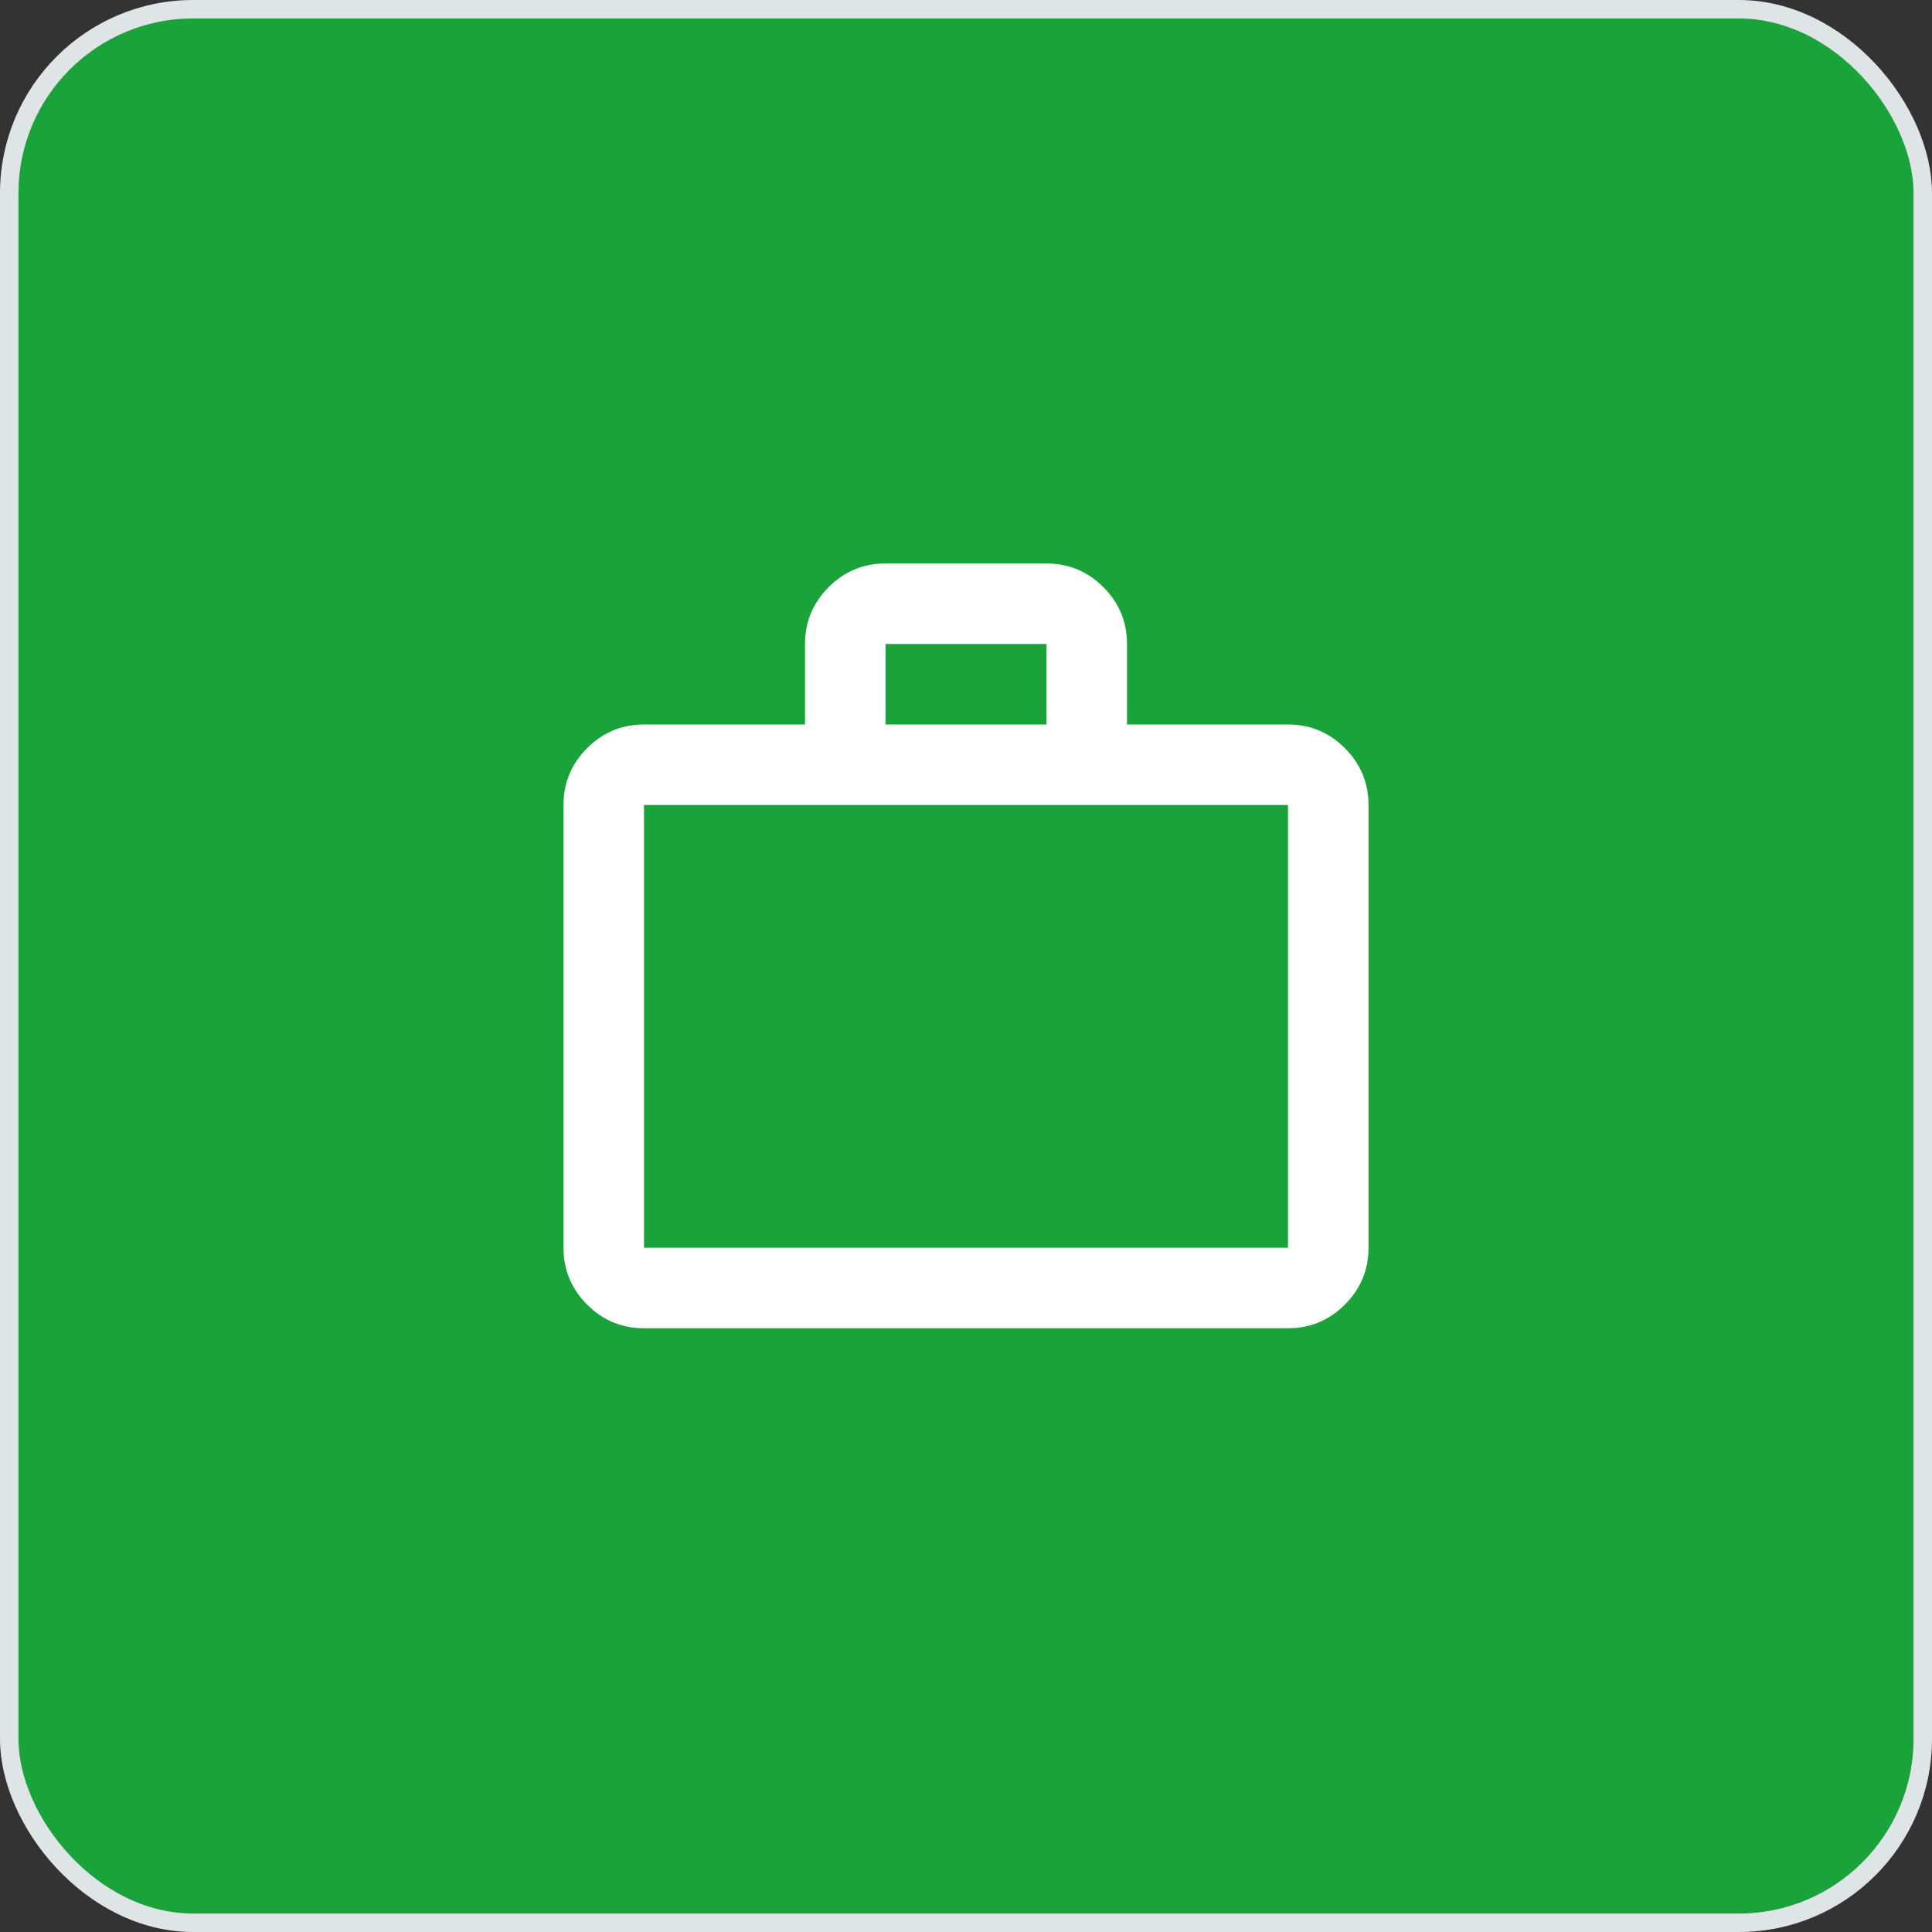 <svg width="80" height="80" viewBox="0 0 80 80" fill="none" xmlns="http://www.w3.org/2000/svg">
<rect x="0" y="0" width="80" height="80" fill="#333333" stroke="none"/>
<rect x="0.382" y="0.382" width="79.236" height="79.236" rx="7.618" fill="#1AA33A"/>
<mask id="mask0_104_158" style="mask-type:alpha" maskUnits="userSpaceOnUse" x="20" y="20" width="40" height="40">
<rect x="20" y="20" width="40" height="40" fill="#D9D9D9"/>
</mask>
<g mask="url(#mask0_104_158)">
<path d="M26.667 55C25.75 55 24.965 54.674 24.313 54.021C23.66 53.368 23.334 52.583 23.334 51.667V33.333C23.334 32.417 23.66 31.632 24.313 30.979C24.965 30.326 25.75 30 26.667 30H33.334V26.667C33.334 25.75 33.66 24.965 34.313 24.312C34.965 23.66 35.75 23.333 36.667 23.333H43.334C44.25 23.333 45.035 23.66 45.688 24.312C46.34 24.965 46.667 25.75 46.667 26.667V30H53.334C54.25 30 55.035 30.326 55.688 30.979C56.34 31.632 56.667 32.417 56.667 33.333V51.667C56.667 52.583 56.34 53.368 55.688 54.021C55.035 54.674 54.25 55 53.334 55H26.667ZM26.667 51.667H53.334V33.333H26.667V51.667ZM36.667 30H43.334V26.667H36.667V30Z" fill="white"/>
</g>
<rect x="0.382" y="0.382" width="79.236" height="79.236" rx="7.618" stroke="#DFE5E7" stroke-width="0.764"/>
</svg>
